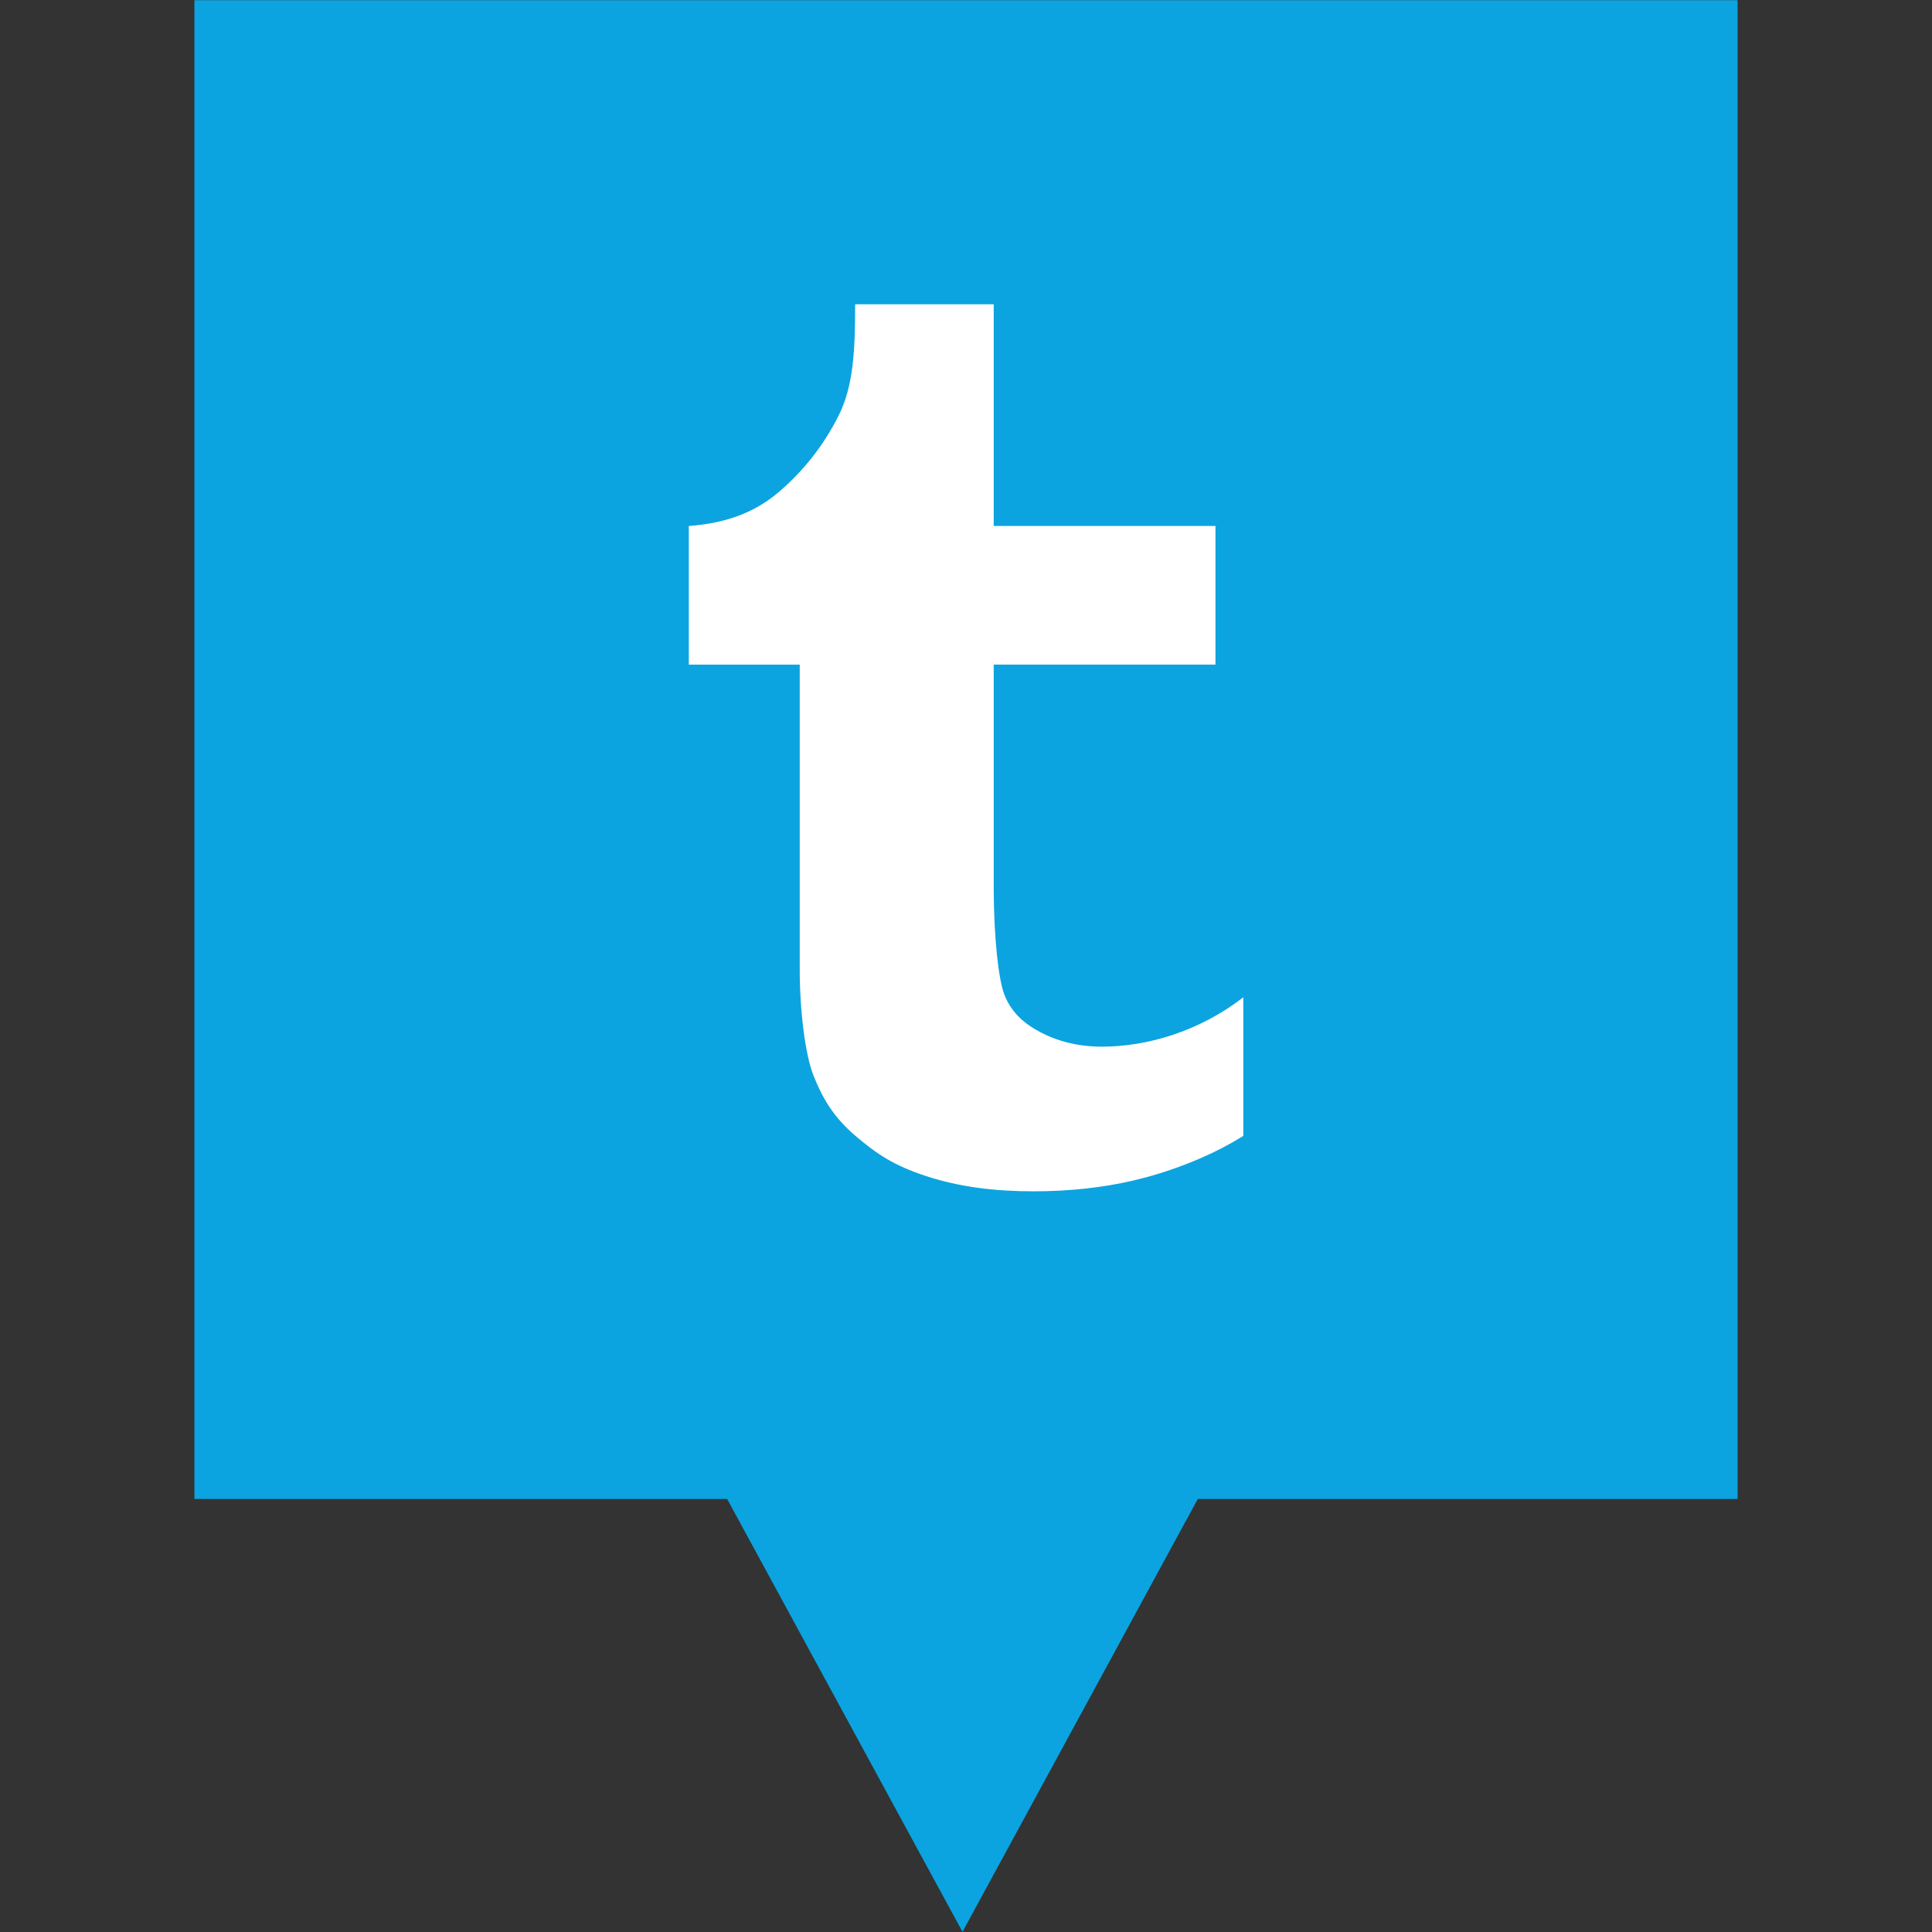 <?xml version="1.0" ?><svg enable-background="new 0 0 32 32" version="1.1" viewBox="0 0 32 32" xml:space="preserve" xmlns="http://www.w3.org/2000/svg" xmlns:xlink="http://www.w3.org/1999/xlink"><rect x="0" y="0" width="32" height="32" fill="#333333" stroke="none"/><g id="Layer_4_copy_2"><polygon fill="#0BA4E0" points="3.22,0.003 3.22,24.828 12.044,24.828 15.942,31.997 19.839,24.828 28.78,24.828 28.78,0.003  "/></g><g id="Official_copy_2"><g><path d="M16.459,5.039v3.673h3.673v2.296h-3.673v3.673c0,0.853,0.081,1.538,0.172,1.781    c0.09,0.242,0.258,0.434,0.505,0.58c0.326,0.196,0.698,0.294,1.118,0.294c0.745,0,1.612-0.253,2.339-0.818v2.296    c-0.612,0.383-1.314,0.621-1.824,0.74c-0.51,0.118-1.061,0.178-1.654,0.178c-0.619,0-1.218-0.068-1.784-0.255    c-0.517-0.17-0.806-0.358-1.172-0.672c-0.365-0.315-0.542-0.631-0.683-0.986c-0.141-0.353-0.23-1.087-0.23-1.76v-5.05h-1.837    V8.712c0.588-0.043,1.074-0.209,1.485-0.558c0.414-0.352,0.744-0.773,0.993-1.264c0.25-0.492,0.277-1.095,0.277-1.85H16.459z" fill="#FFFFFF"/></g></g></svg>